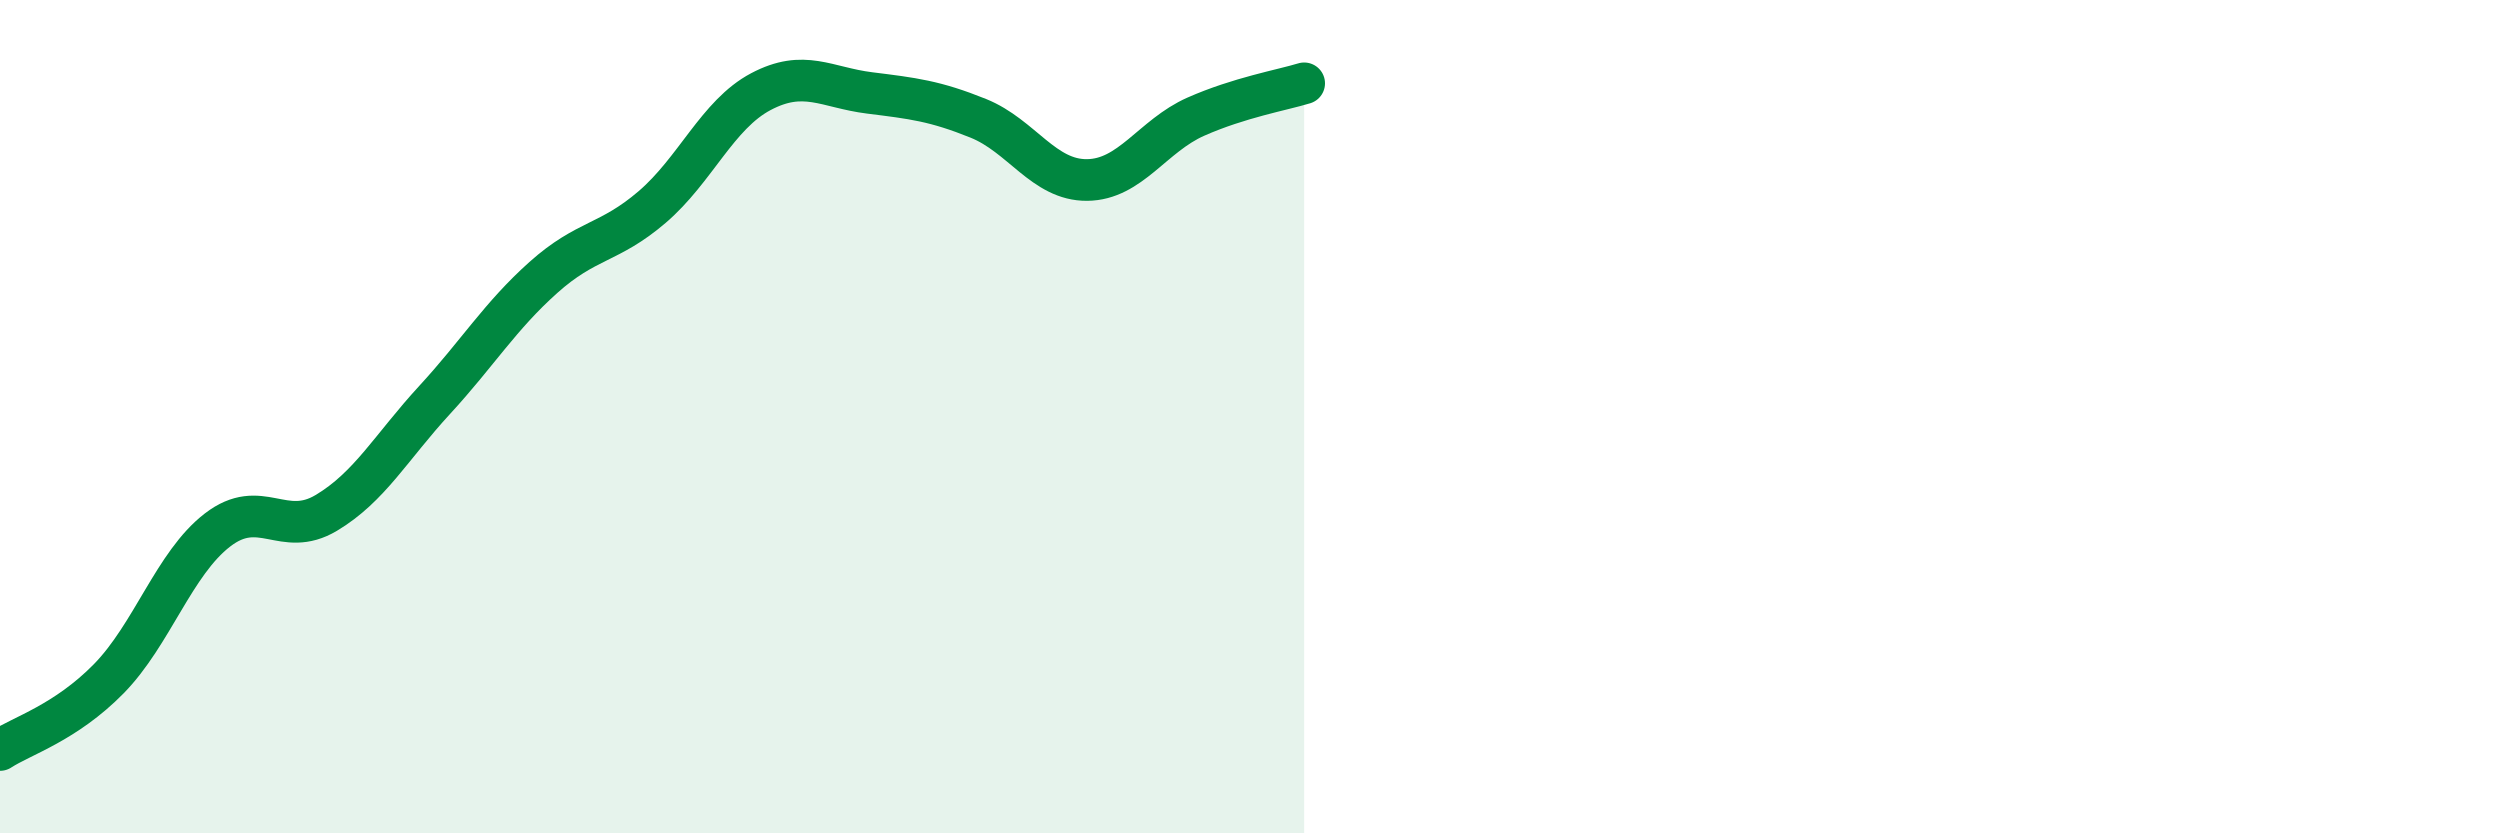
    <svg width="60" height="20" viewBox="0 0 60 20" xmlns="http://www.w3.org/2000/svg">
      <path
        d="M 0,18 C 0.52,17.66 1.57,17.35 2.61,16.29 C 3.65,15.23 4.18,13.52 5.22,12.72 C 6.26,11.92 6.79,12.93 7.83,12.31 C 8.87,11.69 9.39,10.73 10.43,9.6 C 11.47,8.47 12,7.59 13.04,6.66 C 14.08,5.73 14.61,5.86 15.65,4.97 C 16.69,4.08 17.22,2.75 18.26,2.2 C 19.3,1.65 19.83,2.1 20.87,2.23 C 21.91,2.36 22.44,2.42 23.48,2.84 C 24.52,3.26 25.05,4.33 26.09,4.32 C 27.13,4.31 27.66,3.26 28.7,2.8 C 29.74,2.34 30.78,2.16 31.3,2L31.3 20L0 20Z"
        fill="#008740"
        opacity="0.1"
        stroke-linecap="round"
        stroke-linejoin="round"
      />
      <path
        d="M 0,18 C 0.52,17.66 1.57,17.35 2.61,16.29 C 3.65,15.23 4.18,13.52 5.22,12.72 C 6.26,11.92 6.79,12.93 7.83,12.31 C 8.87,11.69 9.39,10.73 10.43,9.6 C 11.47,8.47 12,7.59 13.04,6.66 C 14.08,5.73 14.61,5.86 15.65,4.97 C 16.69,4.08 17.22,2.75 18.26,2.2 C 19.3,1.65 19.83,2.1 20.87,2.23 C 21.91,2.36 22.44,2.42 23.48,2.84 C 24.52,3.26 25.05,4.33 26.09,4.32 C 27.13,4.31 27.66,3.26 28.7,2.8 C 29.74,2.34 30.78,2.16 31.3,2"
        stroke="#008740"
        stroke-width="1"
        fill="none"
        stroke-linecap="round"
        stroke-linejoin="round"
      />
    </svg>
  